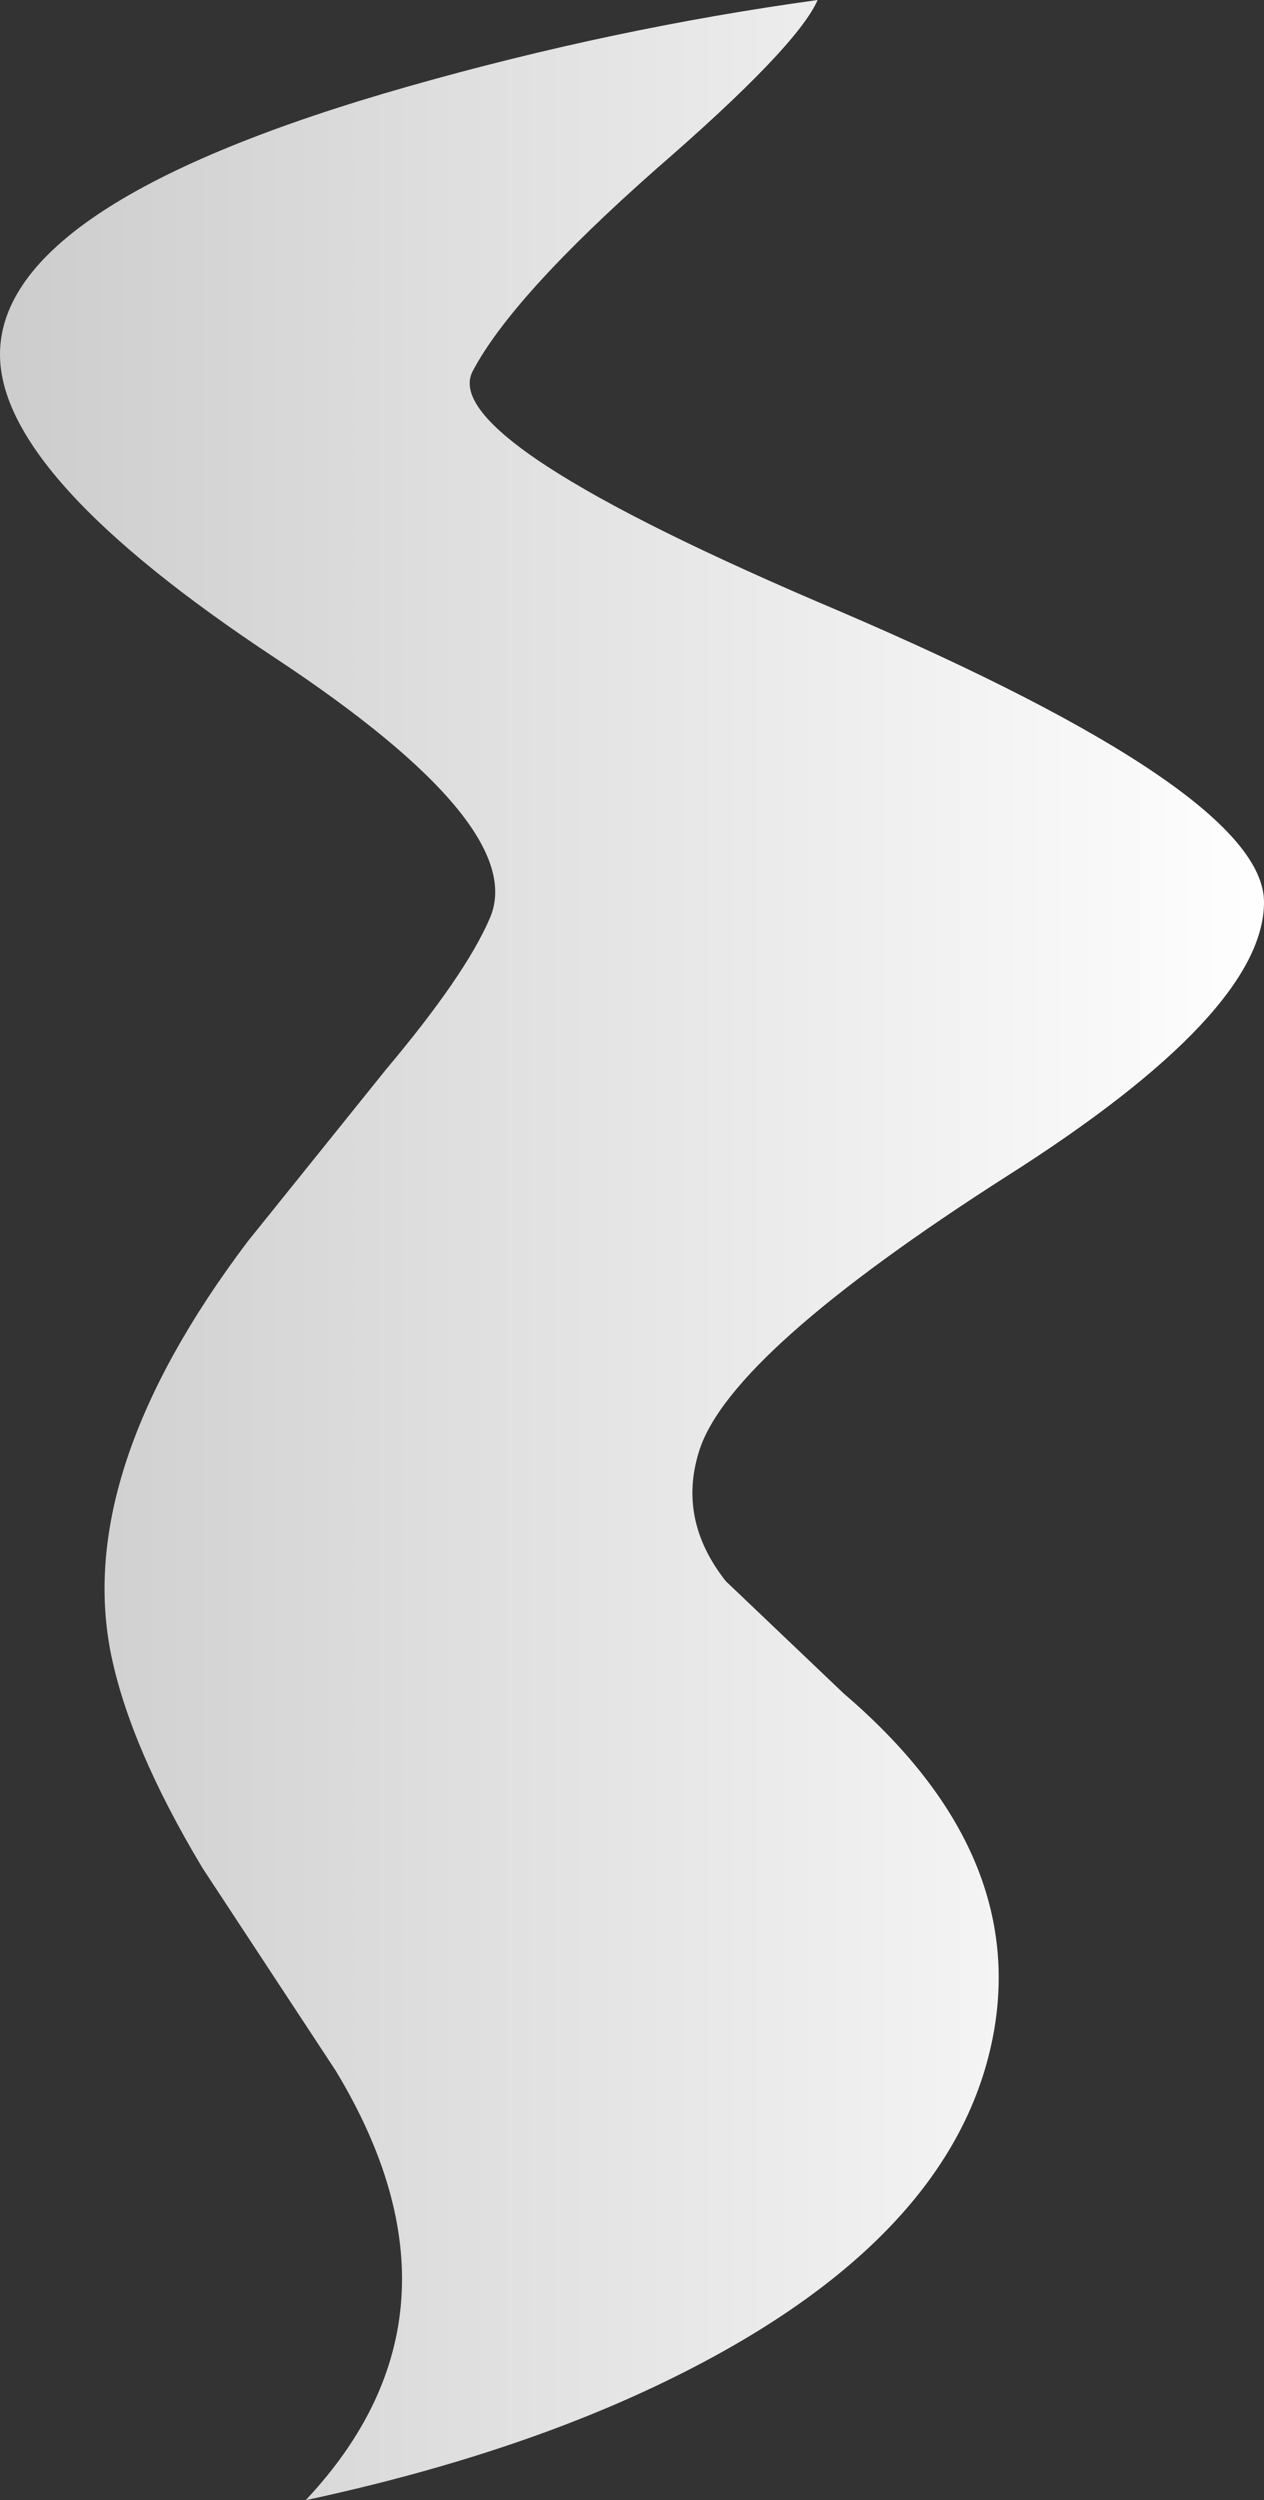 <?xml version="1.0" encoding="UTF-8" standalone="no"?>
<svg xmlns:xlink="http://www.w3.org/1999/xlink" height="66.65px" width="33.7px" xmlns="http://www.w3.org/2000/svg">
  <rect width="100%" height="100%" fill="#333333" stroke="none"/>
  <g transform="matrix(1.0, 0.0, 0.0, 1.0, 34.4, 78.85)">
    <path d="M-12.6 -78.85 Q-13.15 -77.6 -16.9 -74.35 -20.75 -70.95 -21.8 -68.95 -22.75 -67.1 -12.0 -62.55 -0.7 -57.7 -0.7 -54.8 -0.7 -51.85 -7.55 -47.5 -14.9 -42.8 -15.75 -40.2 -16.35 -38.35 -15.05 -36.7 L-11.9 -33.7 Q-7.05 -29.55 -7.9 -24.7 -8.9 -19.05 -16.9 -15.25 -20.9 -13.35 -26.25 -12.2 -21.55 -17.2 -25.45 -23.65 L-29.0 -29.05 Q-30.95 -32.3 -31.45 -34.8 -32.4 -39.65 -27.8 -45.75 L-24.1 -50.35 Q-22.0 -52.85 -21.35 -54.35 -20.25 -56.8 -27.05 -61.3 -34.4 -66.15 -34.4 -69.4 -34.4 -73.45 -23.5 -76.55 -18.05 -78.1 -12.6 -78.85" fill="url(#gradient0)" fill-rule="evenodd" stroke="none"/>
  </g>
  <defs>
    <linearGradient gradientTransform="matrix(0.021, 0.0, 0.0, 0.041, -17.55, -45.55)" gradientUnits="userSpaceOnUse" id="gradient0" spreadMethod="pad" x1="-819.2" x2="819.2">
      <stop offset="0.0" stop-color="#cccccc"/>
      <stop offset="1.0" stop-color="#ffffff"/>
    </linearGradient>
  </defs>
</svg>

